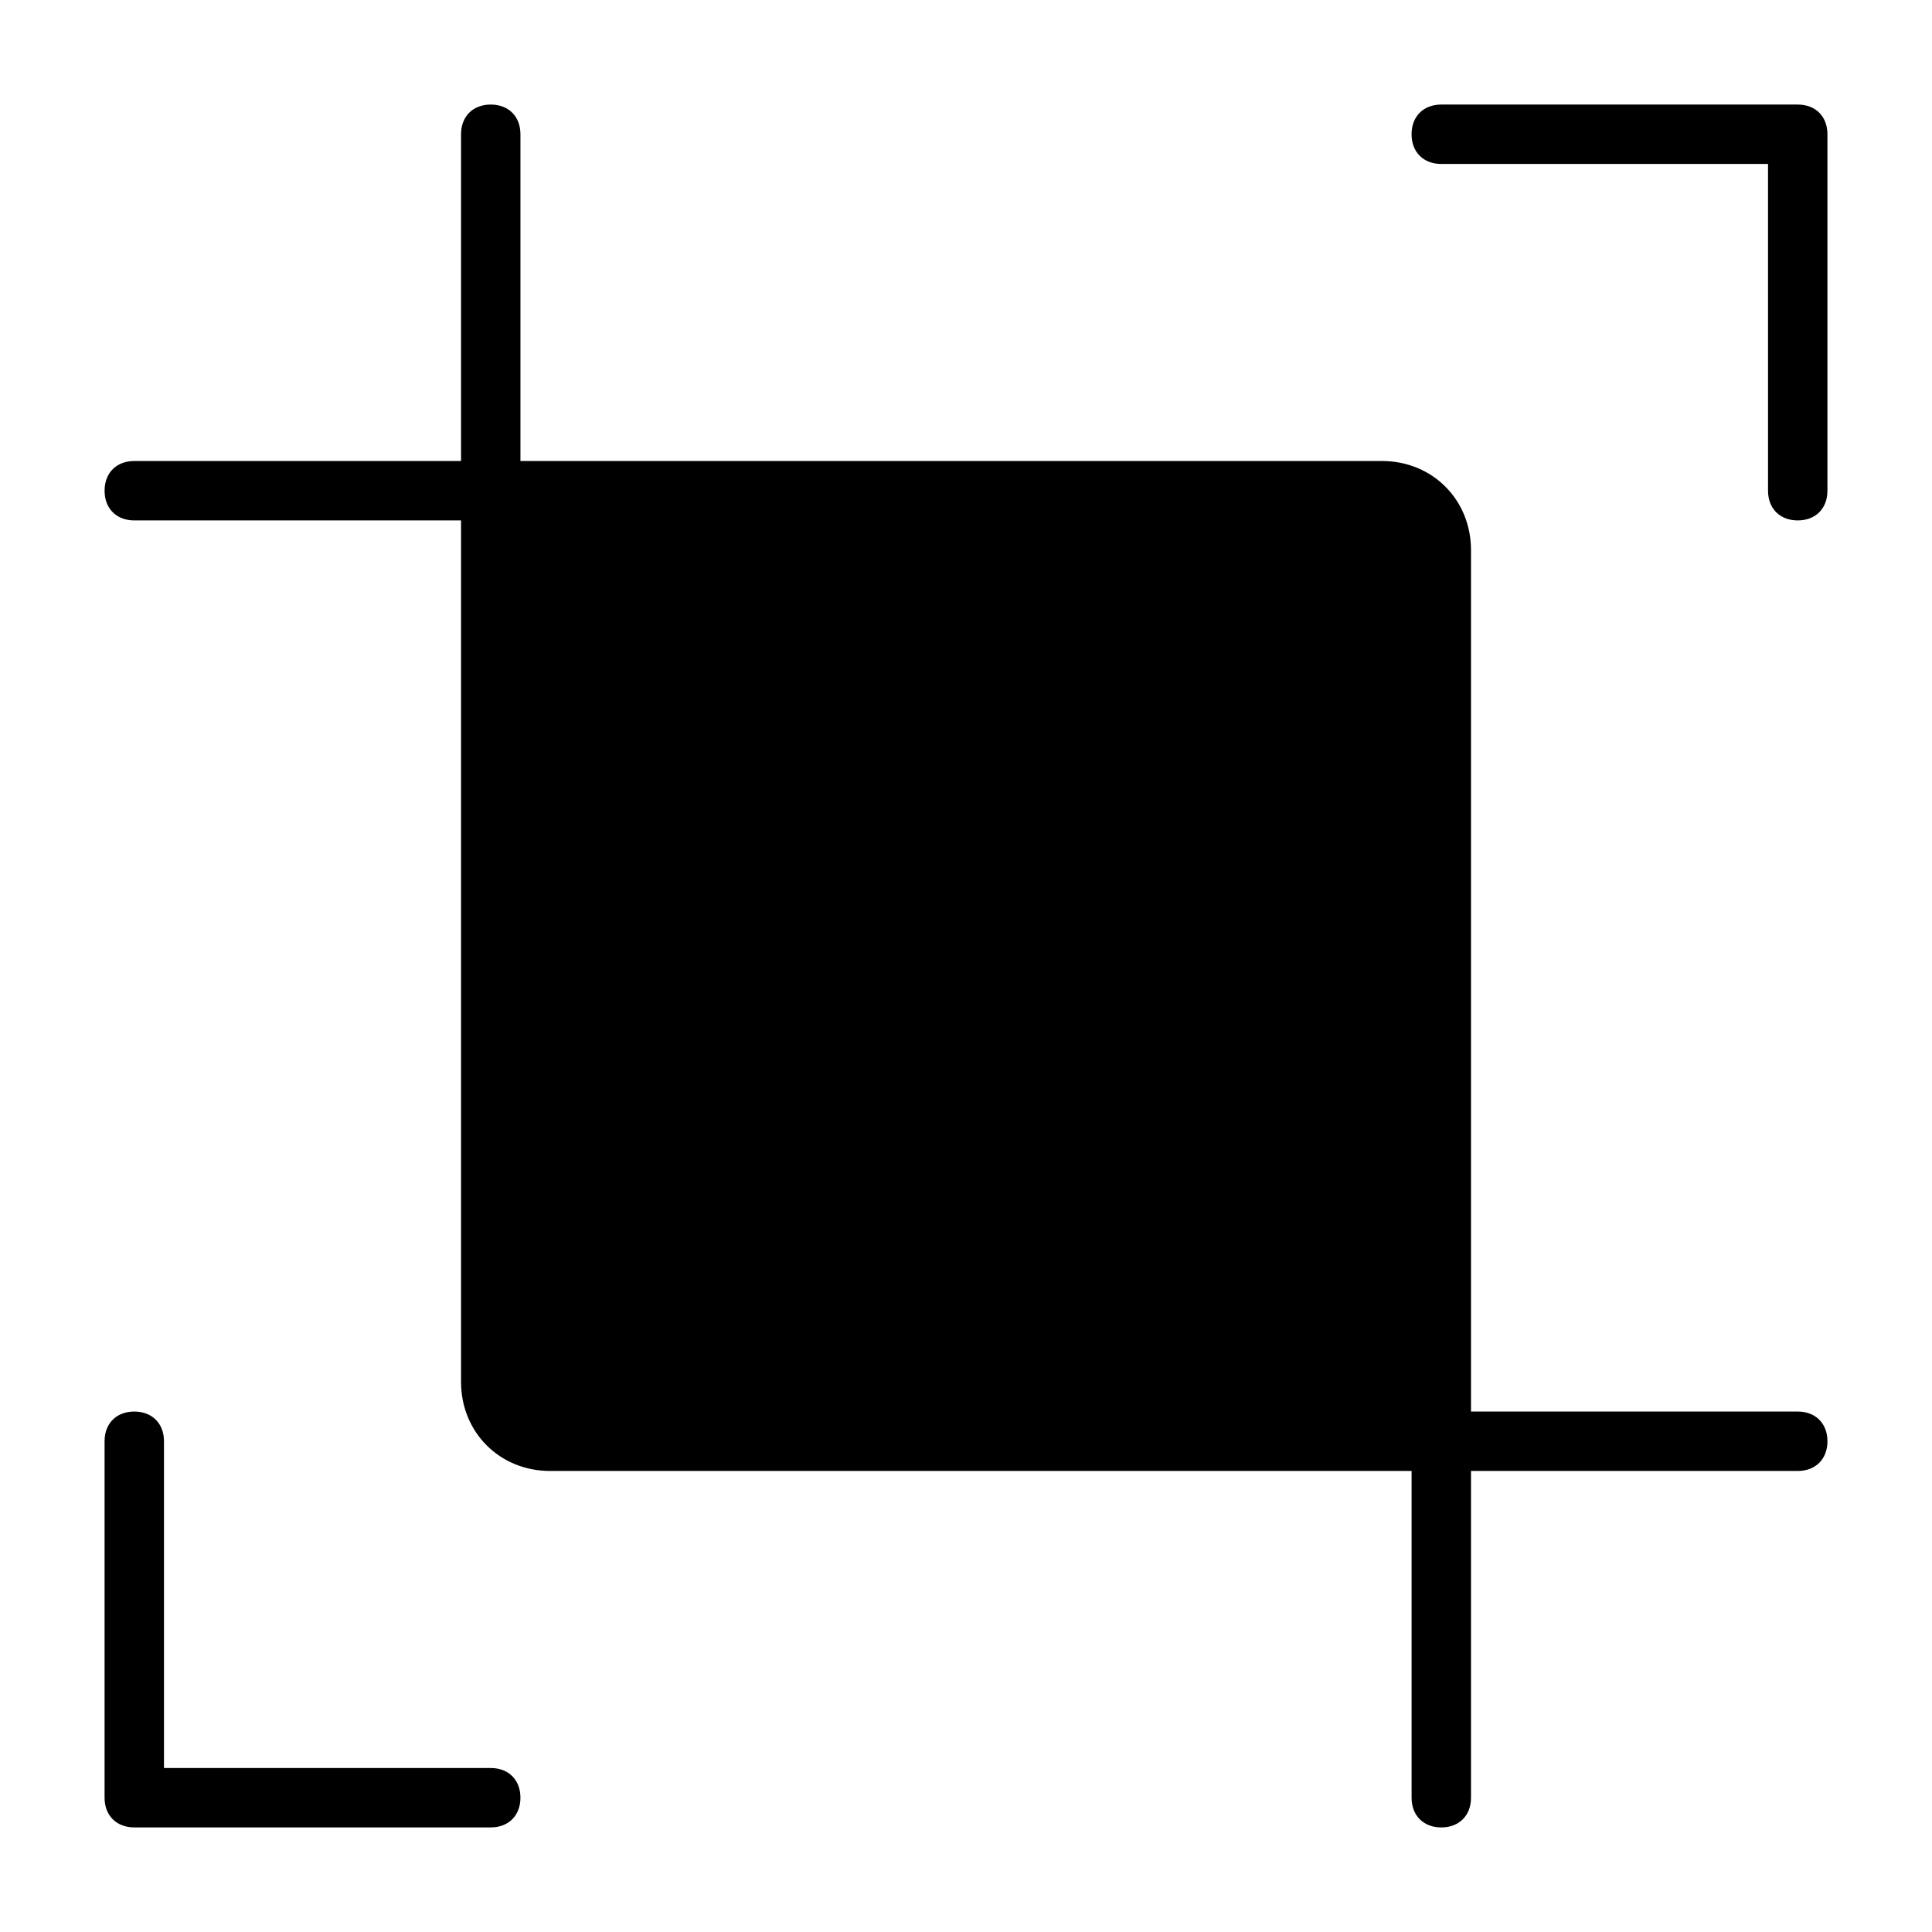 <?xml version="1.0" encoding="UTF-8"?>
<!-- Uploaded to: ICON Repo, www.iconrepo.com, Generator: ICON Repo Mixer Tools -->
<svg fill="#000000" width="800px" height="800px" version="1.1" viewBox="144 144 512 512" xmlns="http://www.w3.org/2000/svg">
 <path d="m628.29 179.58v94.465c0 4.723-3.148 7.871-7.871 7.871-4.723 0-7.871-3.148-7.871-7.871l-0.004-86.594h-86.594c-4.723 0-7.871-3.148-7.871-7.871 0-4.723 3.148-7.871 7.871-7.871h94.465c4.723 0 7.875 3.148 7.875 7.871zm-354.24 432.96h-86.594v-86.594c0-4.723-3.148-7.871-7.871-7.871-4.723 0-7.871 3.148-7.871 7.871v94.465c0 4.723 3.148 7.871 7.871 7.871h94.465c4.723 0 7.871-3.148 7.871-7.871 0-4.723-3.148-7.871-7.871-7.871zm346.37-94.465h-86.59v-228.29c0-13.383-10.234-23.617-23.617-23.617l-228.29 0.004v-86.594c0-4.723-3.148-7.871-7.871-7.871s-7.871 3.148-7.871 7.871v86.594h-86.594c-4.723 0-7.871 3.148-7.871 7.871s3.148 7.871 7.871 7.871h86.594v228.29c0 13.383 10.234 23.617 23.617 23.617h228.29v86.594c0 4.723 3.148 7.871 7.871 7.871s7.871-3.148 7.871-7.871v-86.594h86.594c4.723 0 7.871-3.148 7.871-7.871 0-4.727-3.152-7.875-7.875-7.875z"/>
</svg>